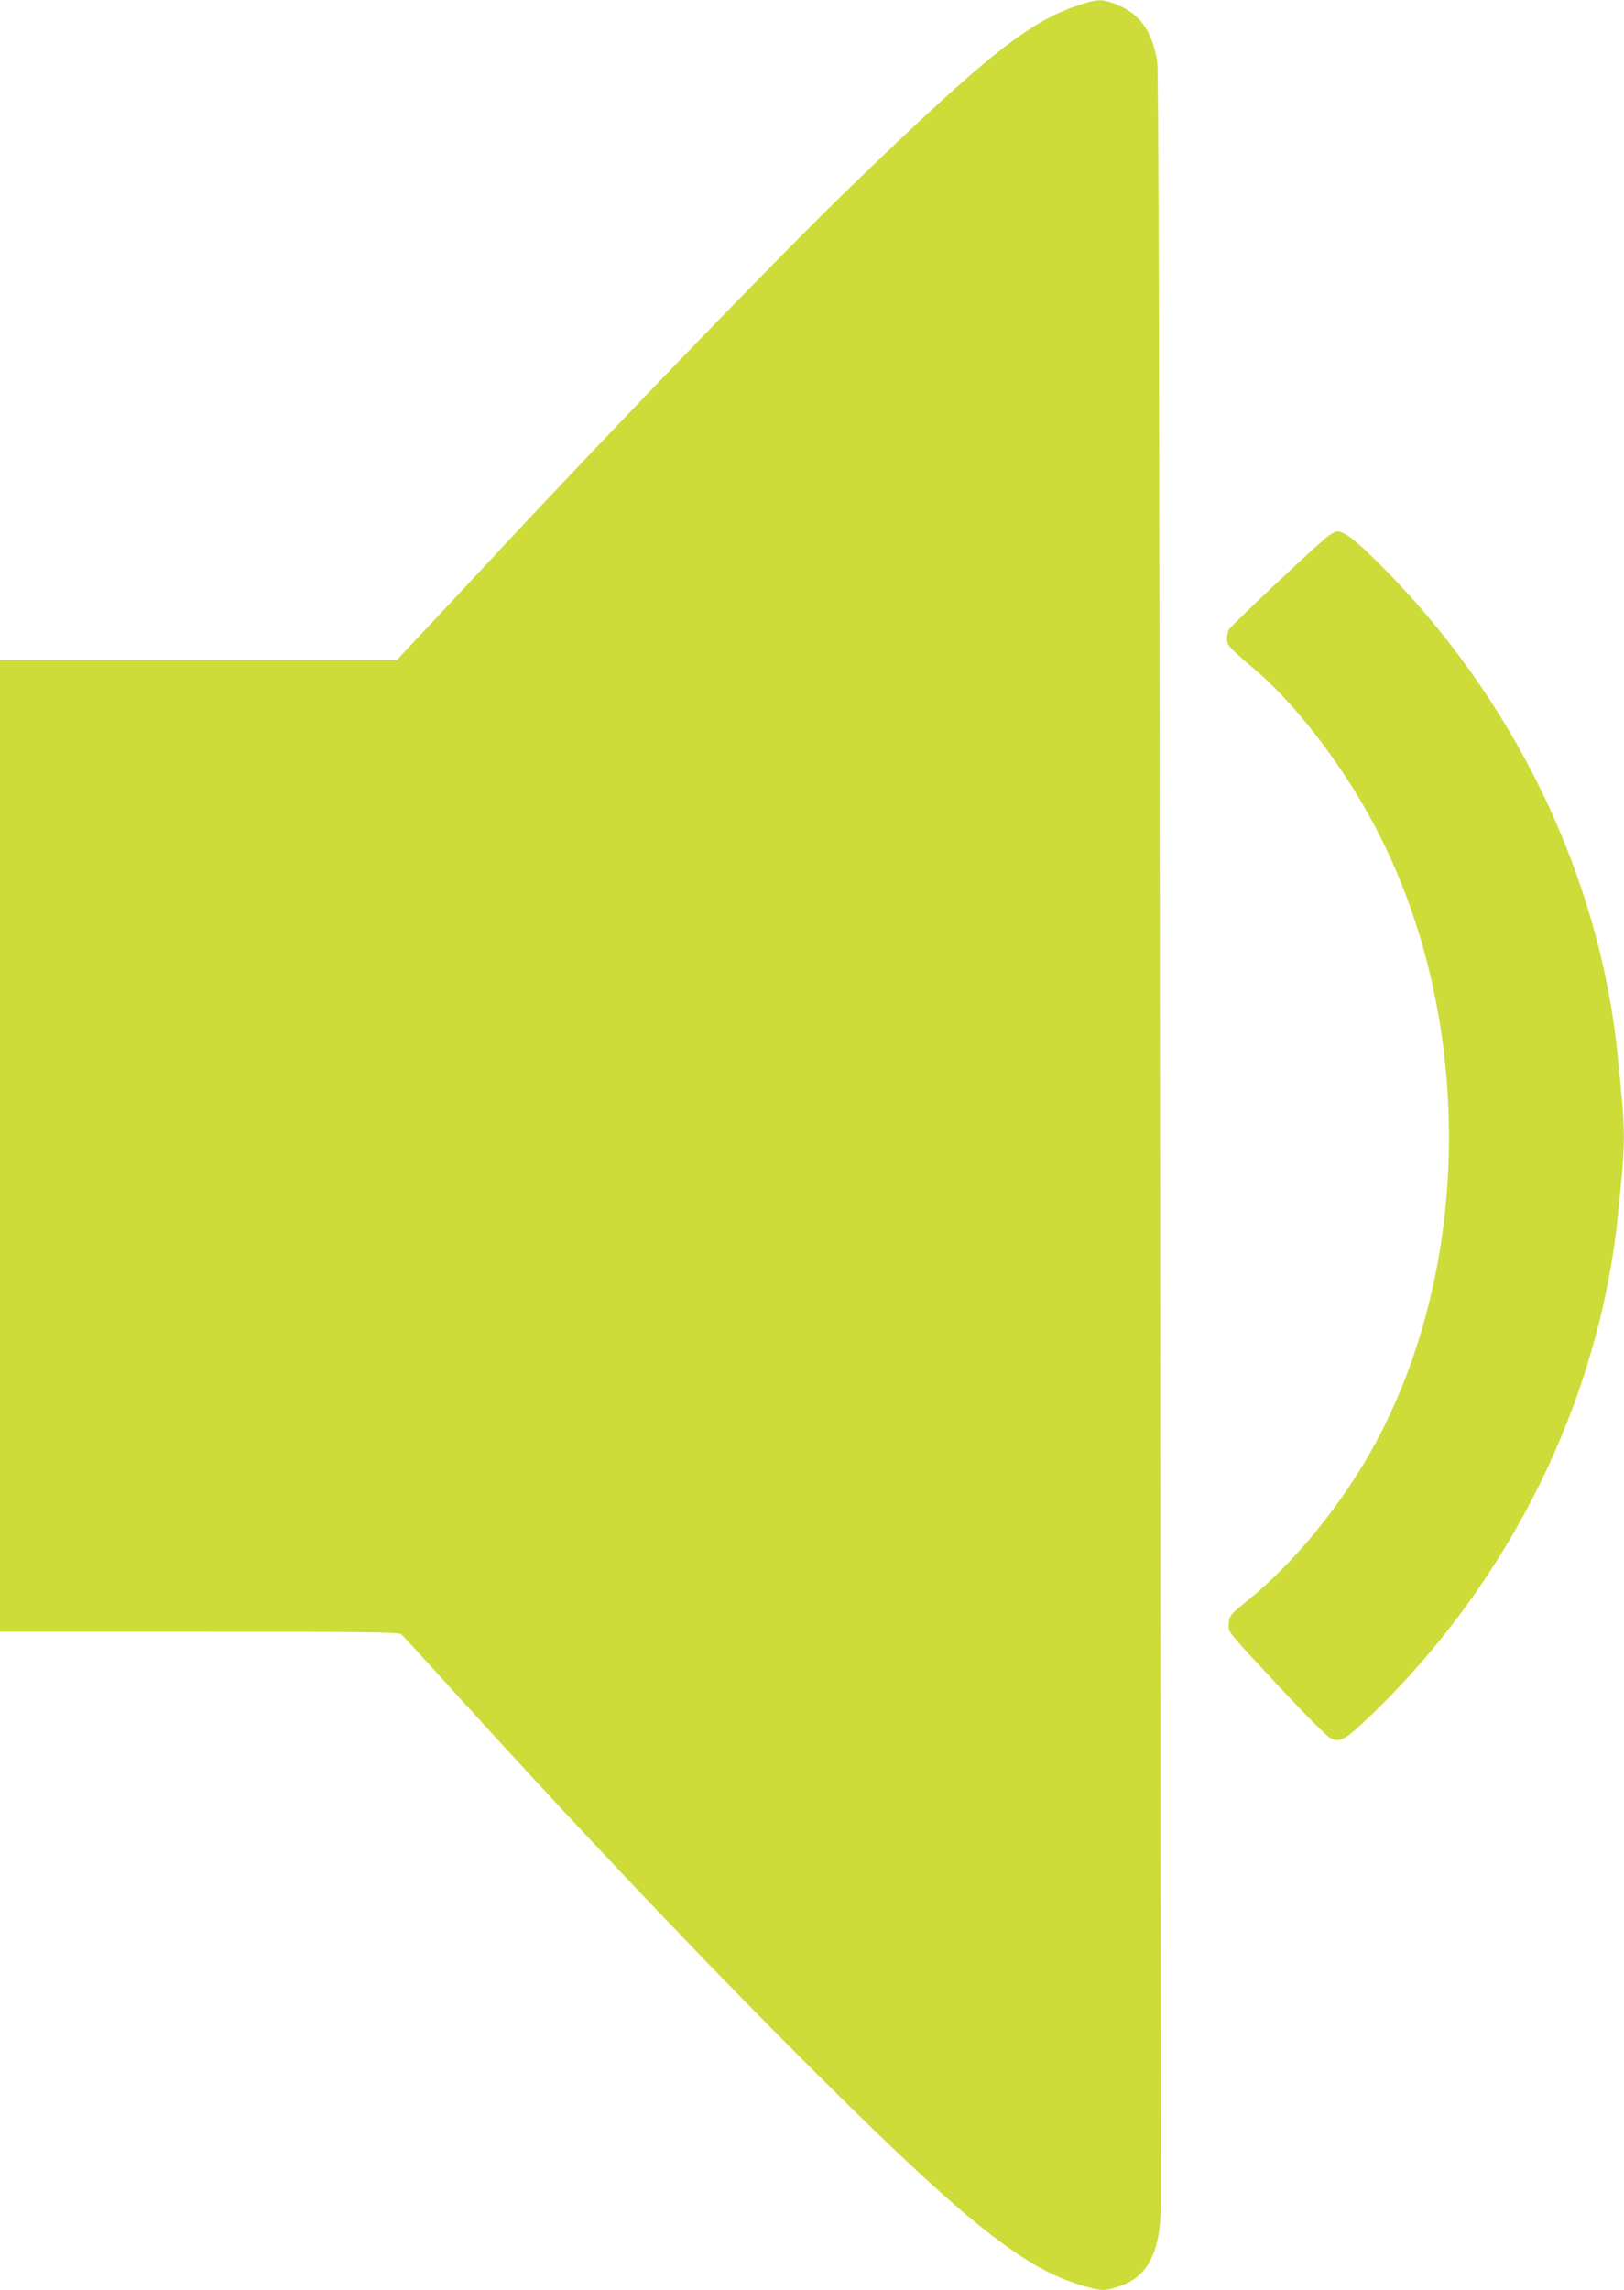 <?xml version="1.0" standalone="no"?>
<!DOCTYPE svg PUBLIC "-//W3C//DTD SVG 20010904//EN"
 "http://www.w3.org/TR/2001/REC-SVG-20010904/DTD/svg10.dtd">
<svg version="1.0" xmlns="http://www.w3.org/2000/svg"
 width="908pt" height="1280pt" viewBox="0 0 908 1280"
 preserveAspectRatio="xMidYMid meet">
<g transform="translate(0,1280) scale(0.1,-0.1)"
fill="#cddc39" stroke="none">
<path d="M6028 12770 c-274 -91 -514 -282 -1247 -990 -408 -394 -1319 -1336
-2030 -2100 -157 -168 -340 -365 -409 -437 l-124 -133 -1109 0 -1109 0 0
-2715 0 -2715 1113 0 c876 0 1116 -3 1129 -13 8 -6 104 -111 214 -232 659
-729 1354 -1466 1928 -2043 976 -982 1324 -1267 1670 -1367 107 -30 119 -31
200 -5 168 55 238 197 237 480 0 80 -3 2789 -5 6020 -4 4193 -8 5893 -16 5938
-30 177 -102 271 -243 323 -68 25 -95 24 -199 -11z"/>
<path d="M7435 9811 c-39 -23 -551 -505 -565 -531 -5 -10 -10 -33 -10 -50 0
-36 13 -51 154 -170 244 -207 521 -574 700 -930 543 -1073 513 -2485 -75
-3487 -180 -305 -424 -595 -663 -788 -101 -81 -106 -88 -106 -141 0 -39 -16
-21 303 -364 126 -135 244 -253 263 -263 56 -31 87 -13 251 147 758 737 1250
1738 1357 2756 47 453 47 449 0 915 -102 1007 -582 1996 -1333 2745 -133 132
-195 180 -233 180 -7 0 -26 -8 -43 -19z"/>
</g>
</svg>
